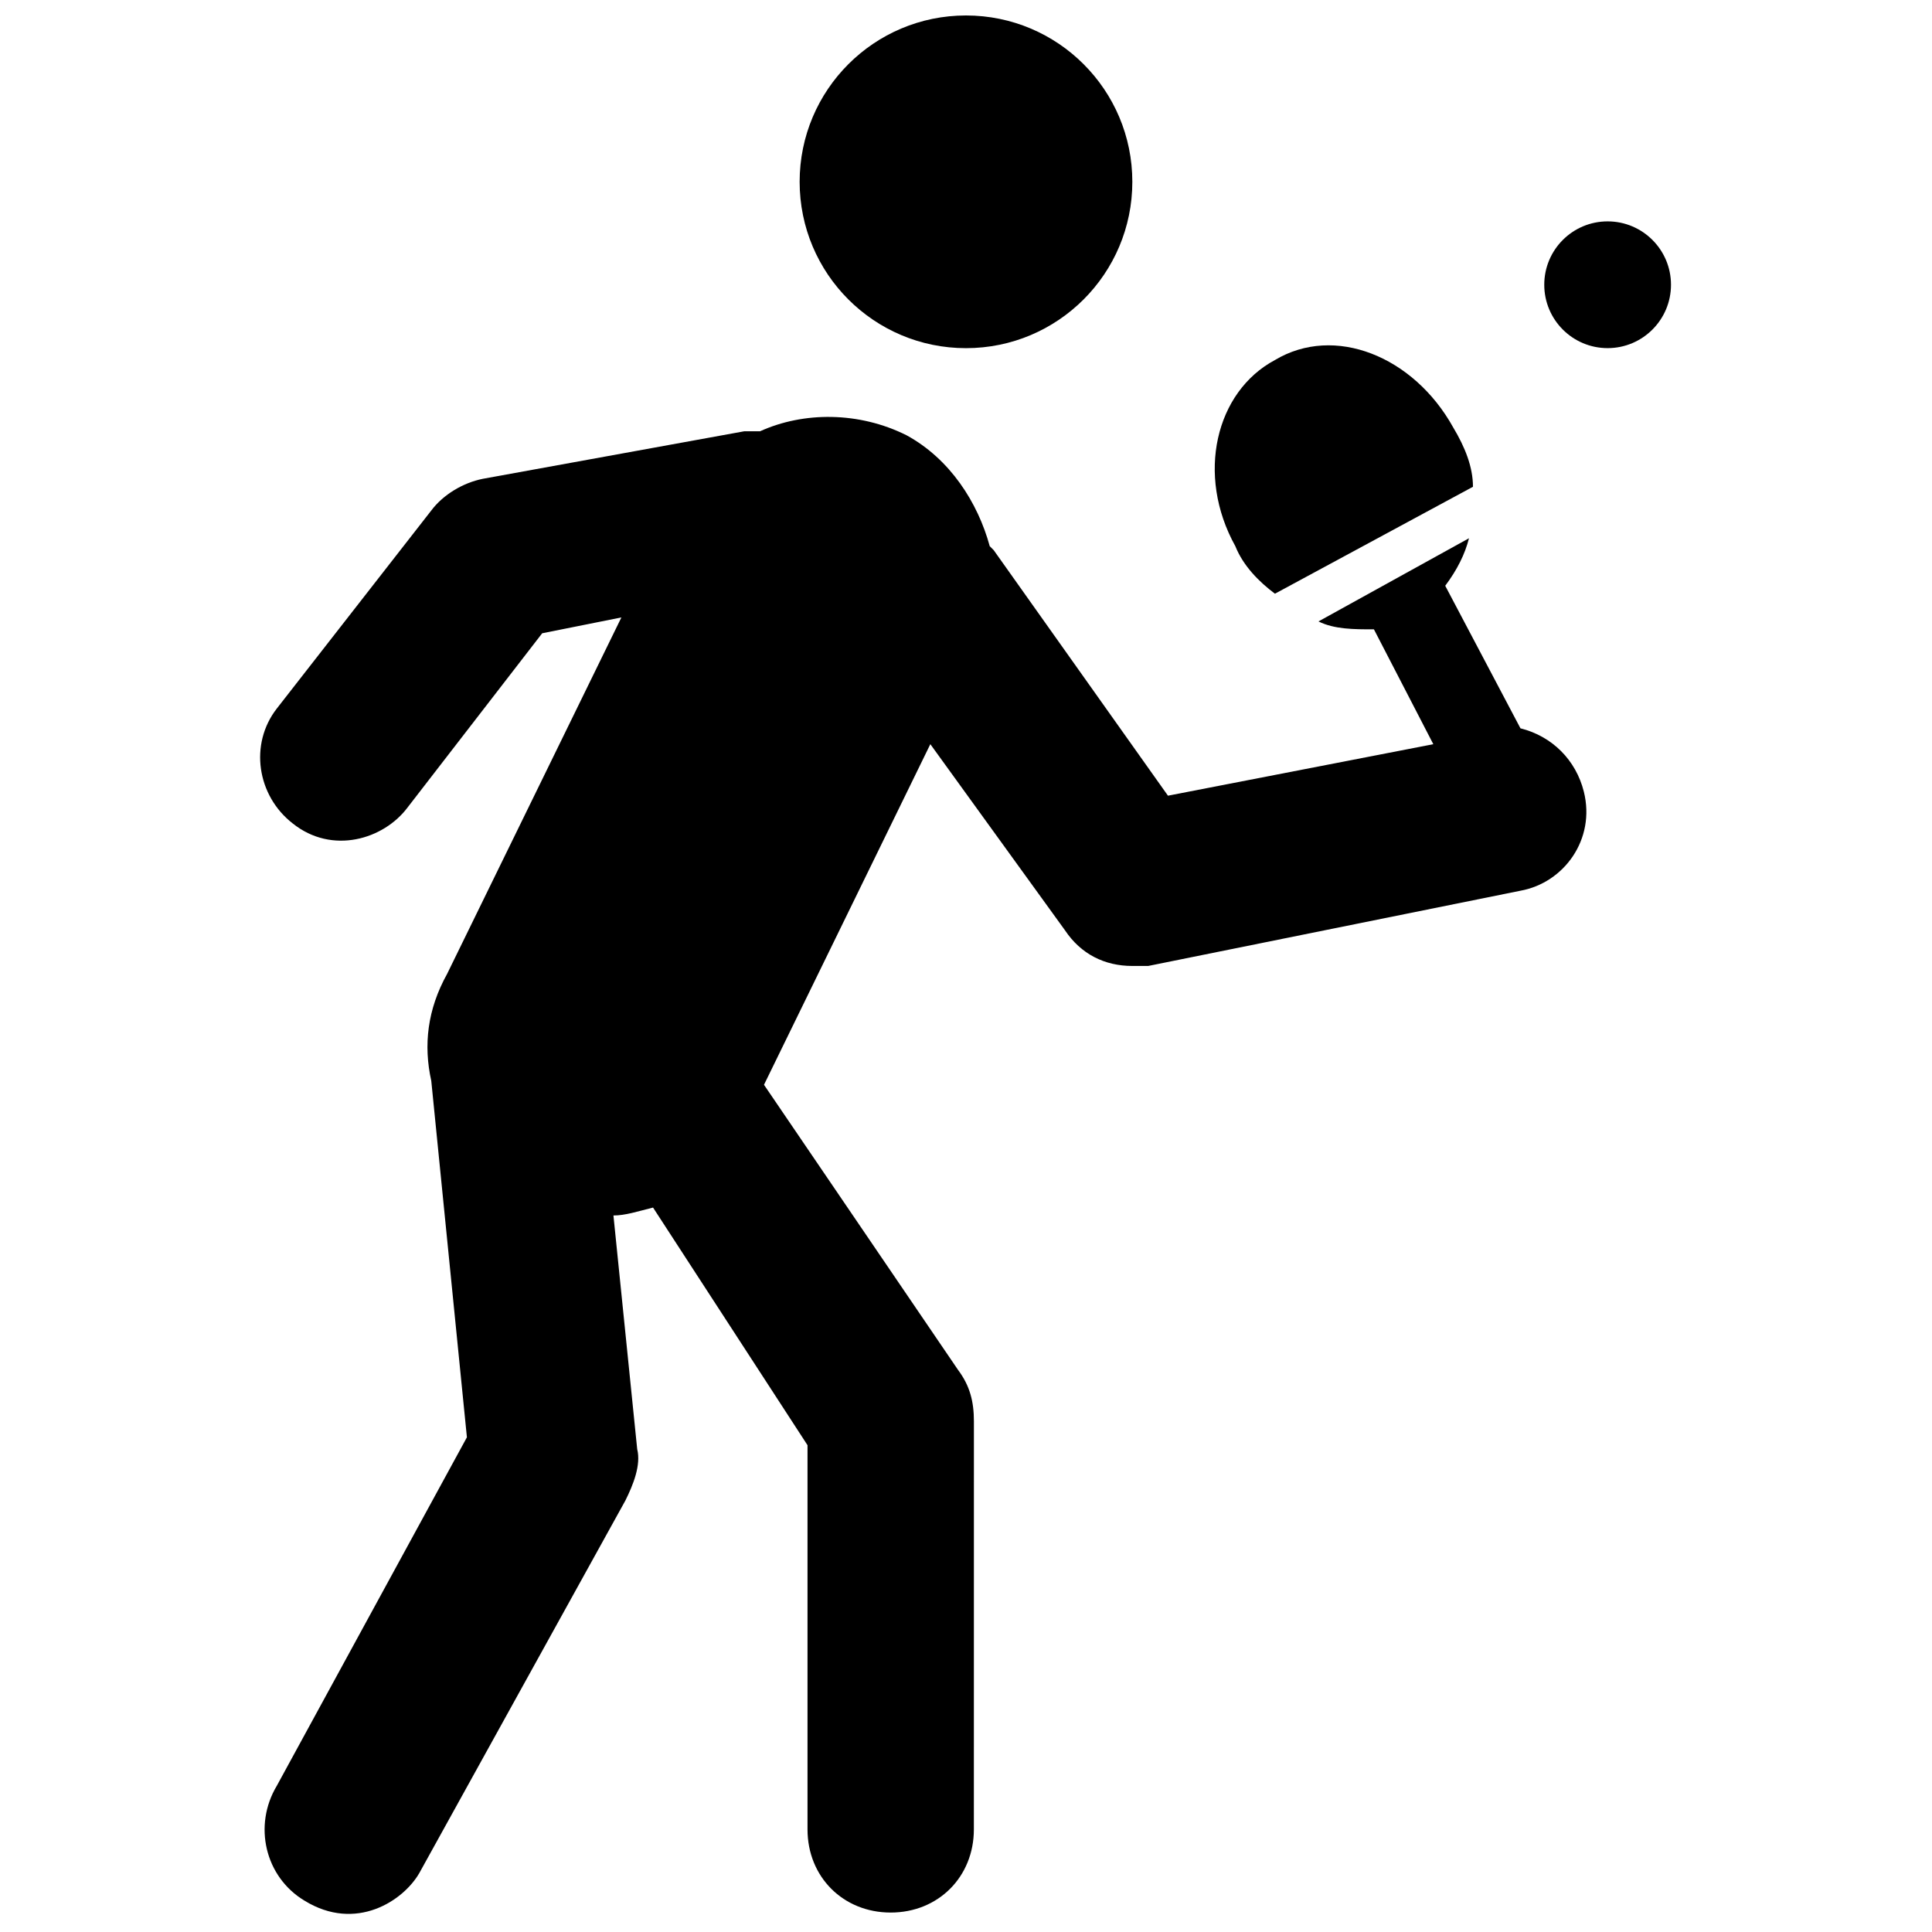 <?xml version="1.0" encoding="UTF-8"?>
<!-- Uploaded to: ICON Repo, www.svgrepo.com, Generator: ICON Repo Mixer Tools -->
<svg width="800px" height="800px" version="1.1" viewBox="144 144 512 512" xmlns="http://www.w3.org/2000/svg">
 <defs>
  <clipPath id="b">
   <path d="m355 148.09h90v88.906h-90z"/>
  </clipPath>
  <clipPath id="a">
   <path d="m212 254h353v397.9h-353z"/>
  </clipPath>
 </defs>
 <g clip-path="url(#b)">
  <path d="m444.08 192.18c0 24.348-19.738 44.086-44.082 44.086-24.348 0-44.086-19.738-44.086-44.086 0-24.344 19.738-44.082 44.086-44.082 24.344 0 44.082 19.738 44.082 44.082"/>
 </g>
 <path d="m481.87 301.34 52.48-28.34c0-5.246-2.098-10.496-5.246-15.742-10.496-18.895-31.488-27.289-47.23-17.844-15.742 8.398-20.992 30.438-10.496 49.332 2.098 5.246 6.293 9.445 10.492 12.594z"/>
 <path d="m586.83 219.46c0 9.277-7.519 16.797-16.793 16.797-9.277 0-16.793-7.519-16.793-16.797 0-9.273 7.516-16.793 16.793-16.793 9.273 0 16.793 7.519 16.793 16.793"/>
 <g clip-path="url(#a)">
  <path d="m546.94 337.02-19.941-37.785c3.148-4.199 5.246-8.398 6.297-12.594l-39.887 22.043c4.199 2.098 9.445 2.098 14.695 2.098l15.742 30.438-70.324 13.645-46.184-65.074-1.051-1.051c-3.148-11.547-10.496-23.09-22.043-29.391-12.594-6.297-27.289-6.297-38.836-1.051h-4.199l-69.273 12.594c-5.246 1.051-10.496 4.199-13.645 8.398l-40.934 52.48c-7.348 9.445-5.246 23.09 4.199 30.438 10.496 8.398 24.141 4.199 30.438-4.199l35.688-46.184 20.992-4.199-46.184 94.465c-5.246 9.445-6.297 18.895-4.199 28.34l9.445 94.465-50.383 92.363c-6.297 10.496-3.148 24.141 7.348 30.438 13.645 8.398 26.238 0 30.438-7.348l54.578-98.664c2.098-4.199 4.199-9.445 3.148-13.645l-6.297-61.926c3.148 0 6.297-1.051 10.496-2.098l40.934 62.977v101.81c0 12.594 9.445 22.043 22.043 22.043 12.594 0 22.043-9.445 22.043-22.043l0.012-108.11c0-5.246-1.051-9.445-4.199-13.645l-51.43-75.57 44.082-90.266 35.688 49.332c4.199 6.297 10.496 9.445 17.844 9.445h4.199l98.664-19.941c11.547-2.098 19.941-13.645 16.793-26.238-2.102-8.402-8.398-14.699-16.797-16.797z"/>
 </g>
</svg>